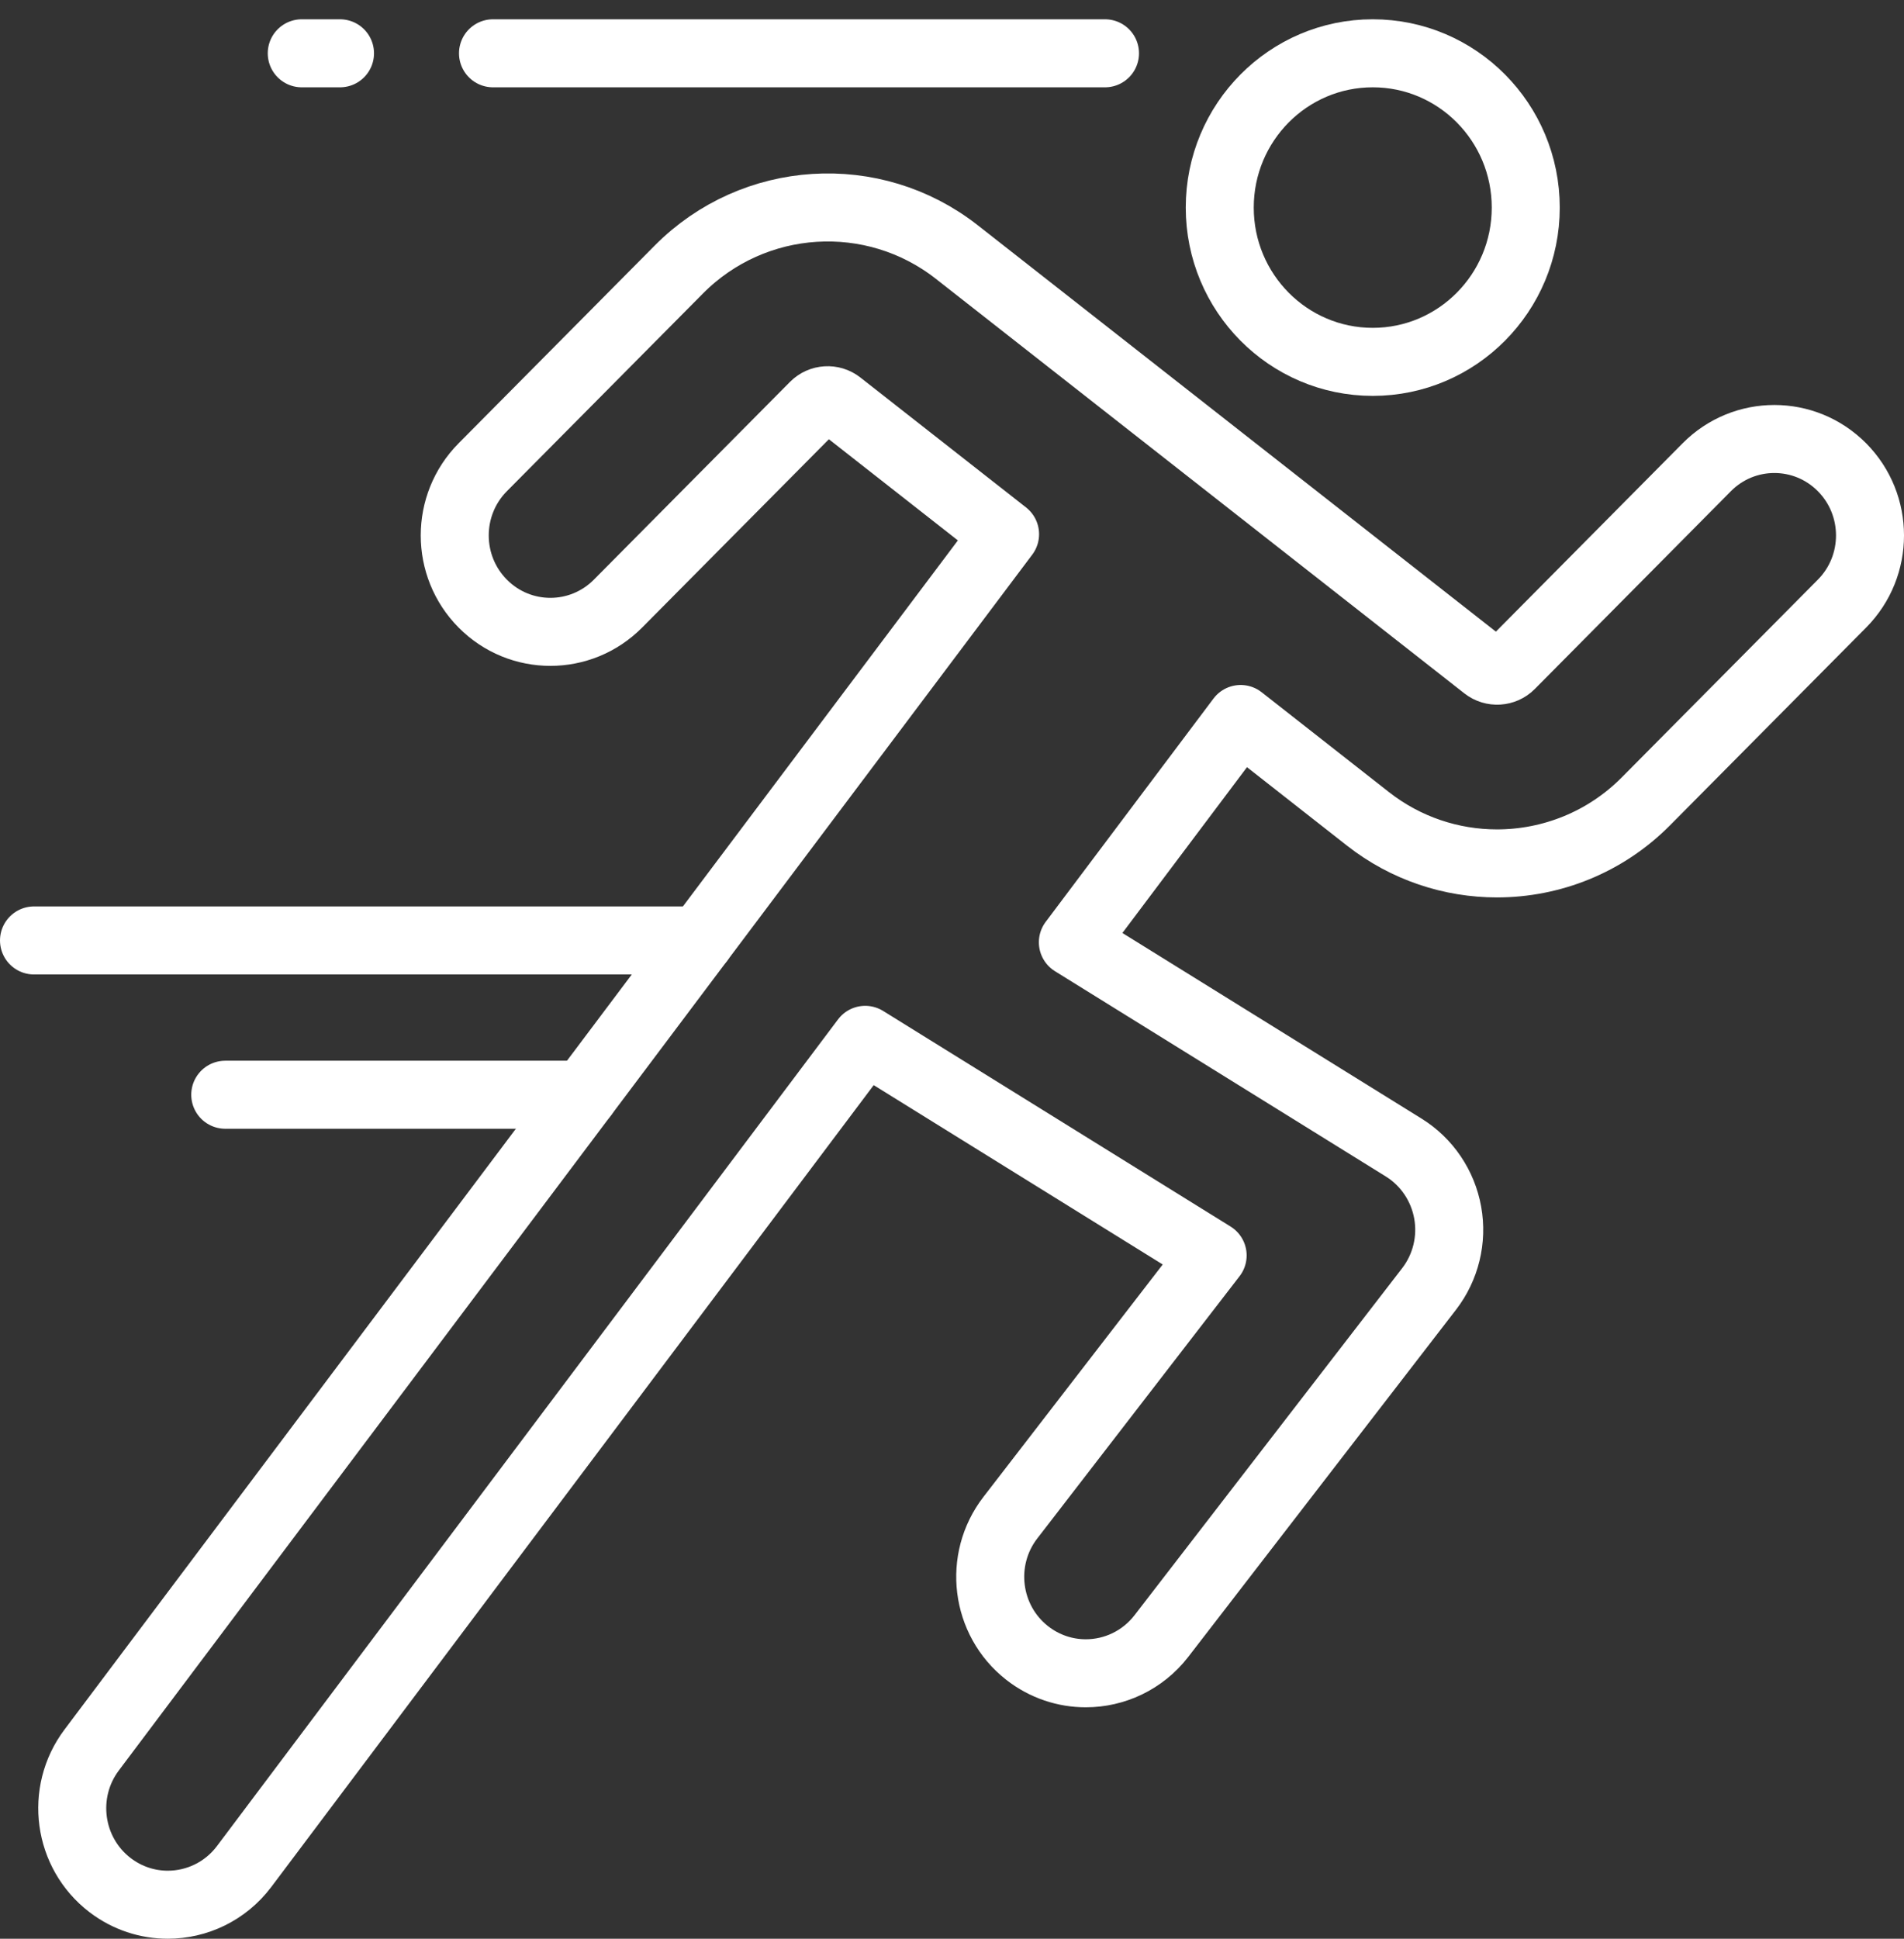 <?xml version="1.0" encoding="UTF-8"?>
<svg width="56px" height="57px" viewBox="0 0 56 57" version="1.1" xmlns="http://www.w3.org/2000/svg" xmlns:xlink="http://www.w3.org/1999/xlink">
    <rect x="0" y="0" width="56" height="57" fill="#333333" stroke="none"/>
    <title>Group 9</title>
    <g id="Health" stroke="none" stroke-width="1" fill="none" fill-rule="evenodd">
        <g id="SPF_Grad_Health" transform="translate(-295, -1792)" stroke="#FFFFFF" stroke-width="2">
            <g id="Group-9" transform="translate(296, 1793)">
                <path d="M34.875,5.103 C34.875,7.608 36.89,9.639 39.375,9.639 C41.86,9.639 43.875,7.608 43.875,5.103 C43.875,2.598 41.86,0.567 39.375,0.567 C36.89,0.567 34.875,2.598 34.875,5.103 Z" id="Stroke-1"></path>
                <path d="M53.176,12.737 C52.077,11.63 50.297,11.63 49.199,12.737 L43.431,18.553 C43.231,18.755 42.909,18.774 42.687,18.599 L27.14,6.409 C24.684,4.483 21.169,4.704 18.967,6.923 L13.199,12.737 C12.1,13.845 12.1,15.64 13.199,16.747 C14.297,17.854 16.077,17.854 17.176,16.747 L22.944,10.933 C23.144,10.73 23.467,10.712 23.687,10.885 L28.561,14.706 L1.695,50.453 C0.758,51.701 1.001,53.479 2.239,54.425 C2.748,54.813 3.343,55 3.935,55 C4.785,55 5.626,54.612 6.18,53.877 L24.447,29.572 L34.666,35.911 L28.717,43.62 C27.763,44.856 27.984,46.638 29.21,47.599 C29.724,48.001 30.332,48.196 30.935,48.196 C31.774,48.196 32.603,47.819 33.158,47.102 L41.033,36.895 C41.523,36.259 41.722,35.443 41.579,34.65 C41.436,33.857 40.966,33.162 40.287,32.74 L30.555,26.704 L35.49,20.139 L39.234,23.075 C40.354,23.953 41.694,24.385 43.028,24.385 C44.622,24.385 46.21,23.769 47.408,22.561 L53.176,16.747 C54.275,15.64 54.275,13.845 53.176,12.737 Z" id="Stroke-3" stroke-linejoin="round"></path>
                <line x1="1.42108547e-14" y1="26.65" x2="19.584" y2="26.65" id="Stroke-5" stroke-linecap="round" stroke-linejoin="round"></line>
                <line x1="7.875" y1="0.567" x2="9" y2="0.567" id="Stroke-7" stroke-linecap="round" stroke-linejoin="round"></line>
                <line x1="13.5" y1="0.567" x2="31.5" y2="0.567" id="Stroke-9" stroke-linecap="round" stroke-linejoin="round"></line>
                <line x1="5.625" y1="31.186" x2="16.175" y2="31.186" id="Stroke-11" stroke-linecap="round" stroke-linejoin="round"></line>
            </g>
        </g>
    </g>
</svg>